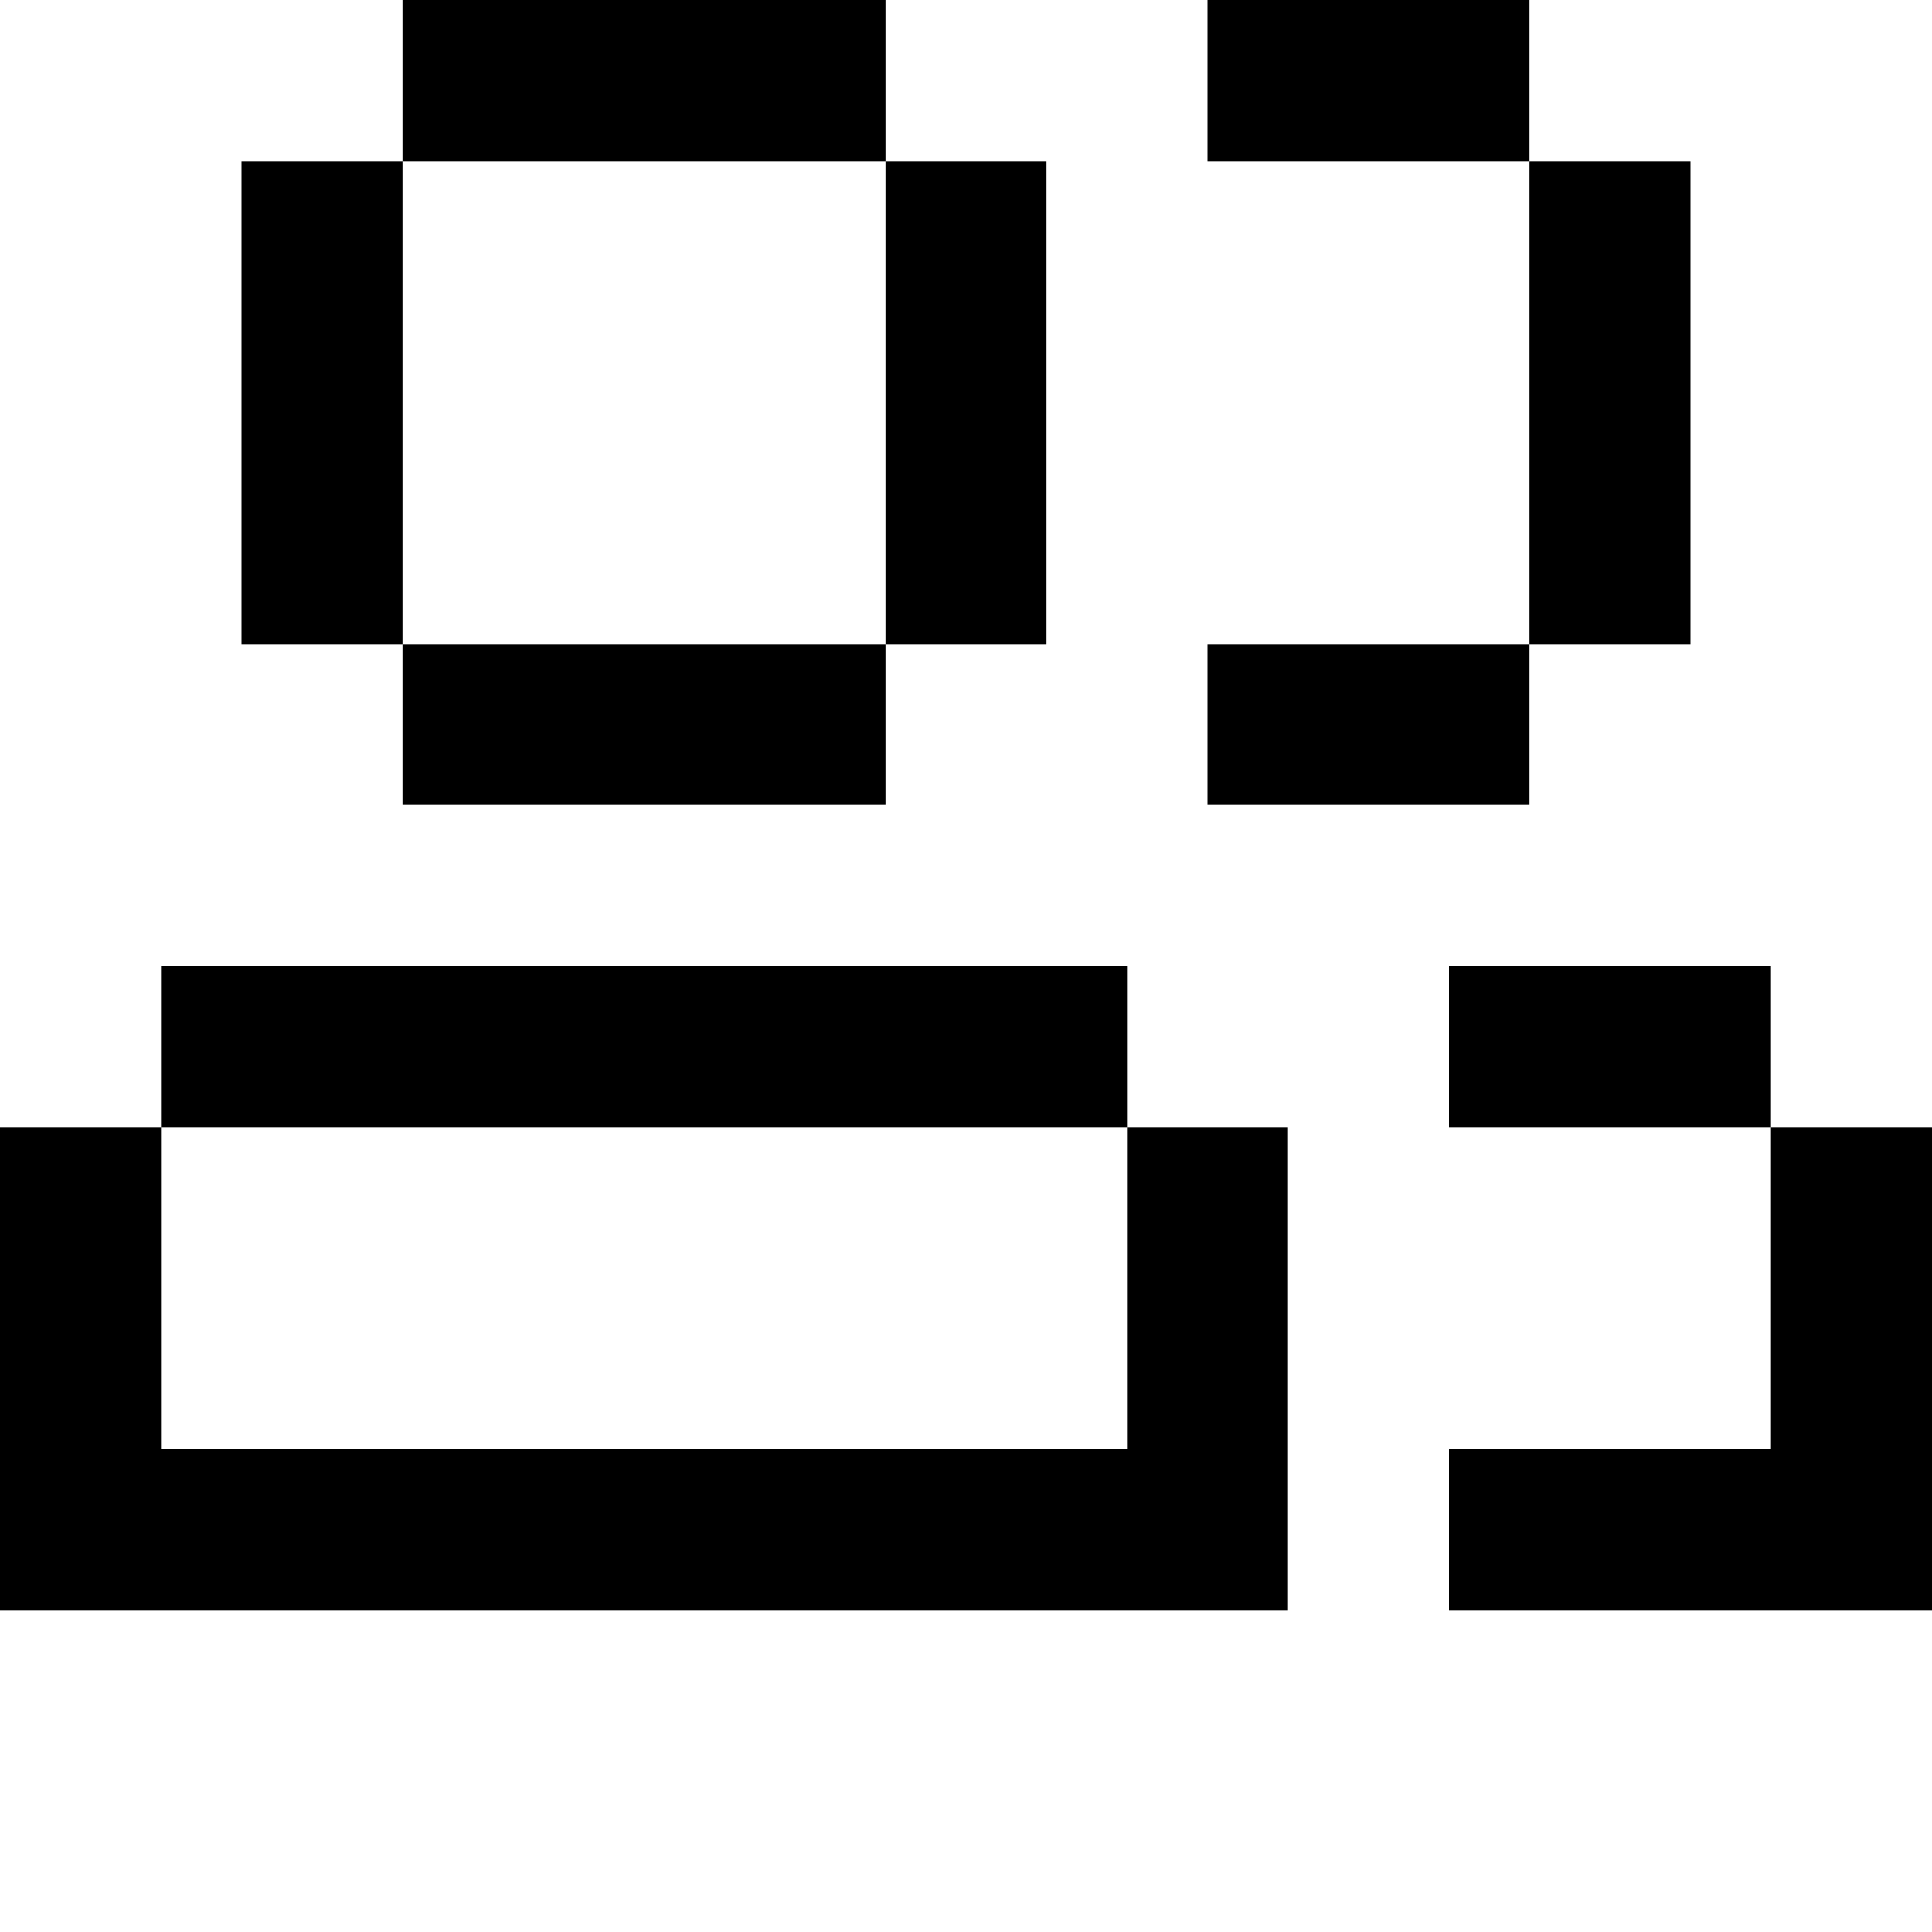 <svg width="50" height="50" fill="currentColor" viewBox="0 0 24 24" xmlns="http://www.w3.org/2000/svg">
  <path d="M11 0H5v2H3v6h2v2h6V8H5V2h6V0Zm0 2h2v6h-2V2ZM0 14h2v4h12v2H0v-6Zm2 0h12v-2H2v2Zm14 0h-2v6h2v-6ZM15 0h4v2h-4V0Zm4 8h-4v2h4V8Zm0-6h2v6h-2V2Zm5 12h-2v4h-4v2h6v-6Zm-6-2h4v2h-4v-2Z"></path>
</svg>